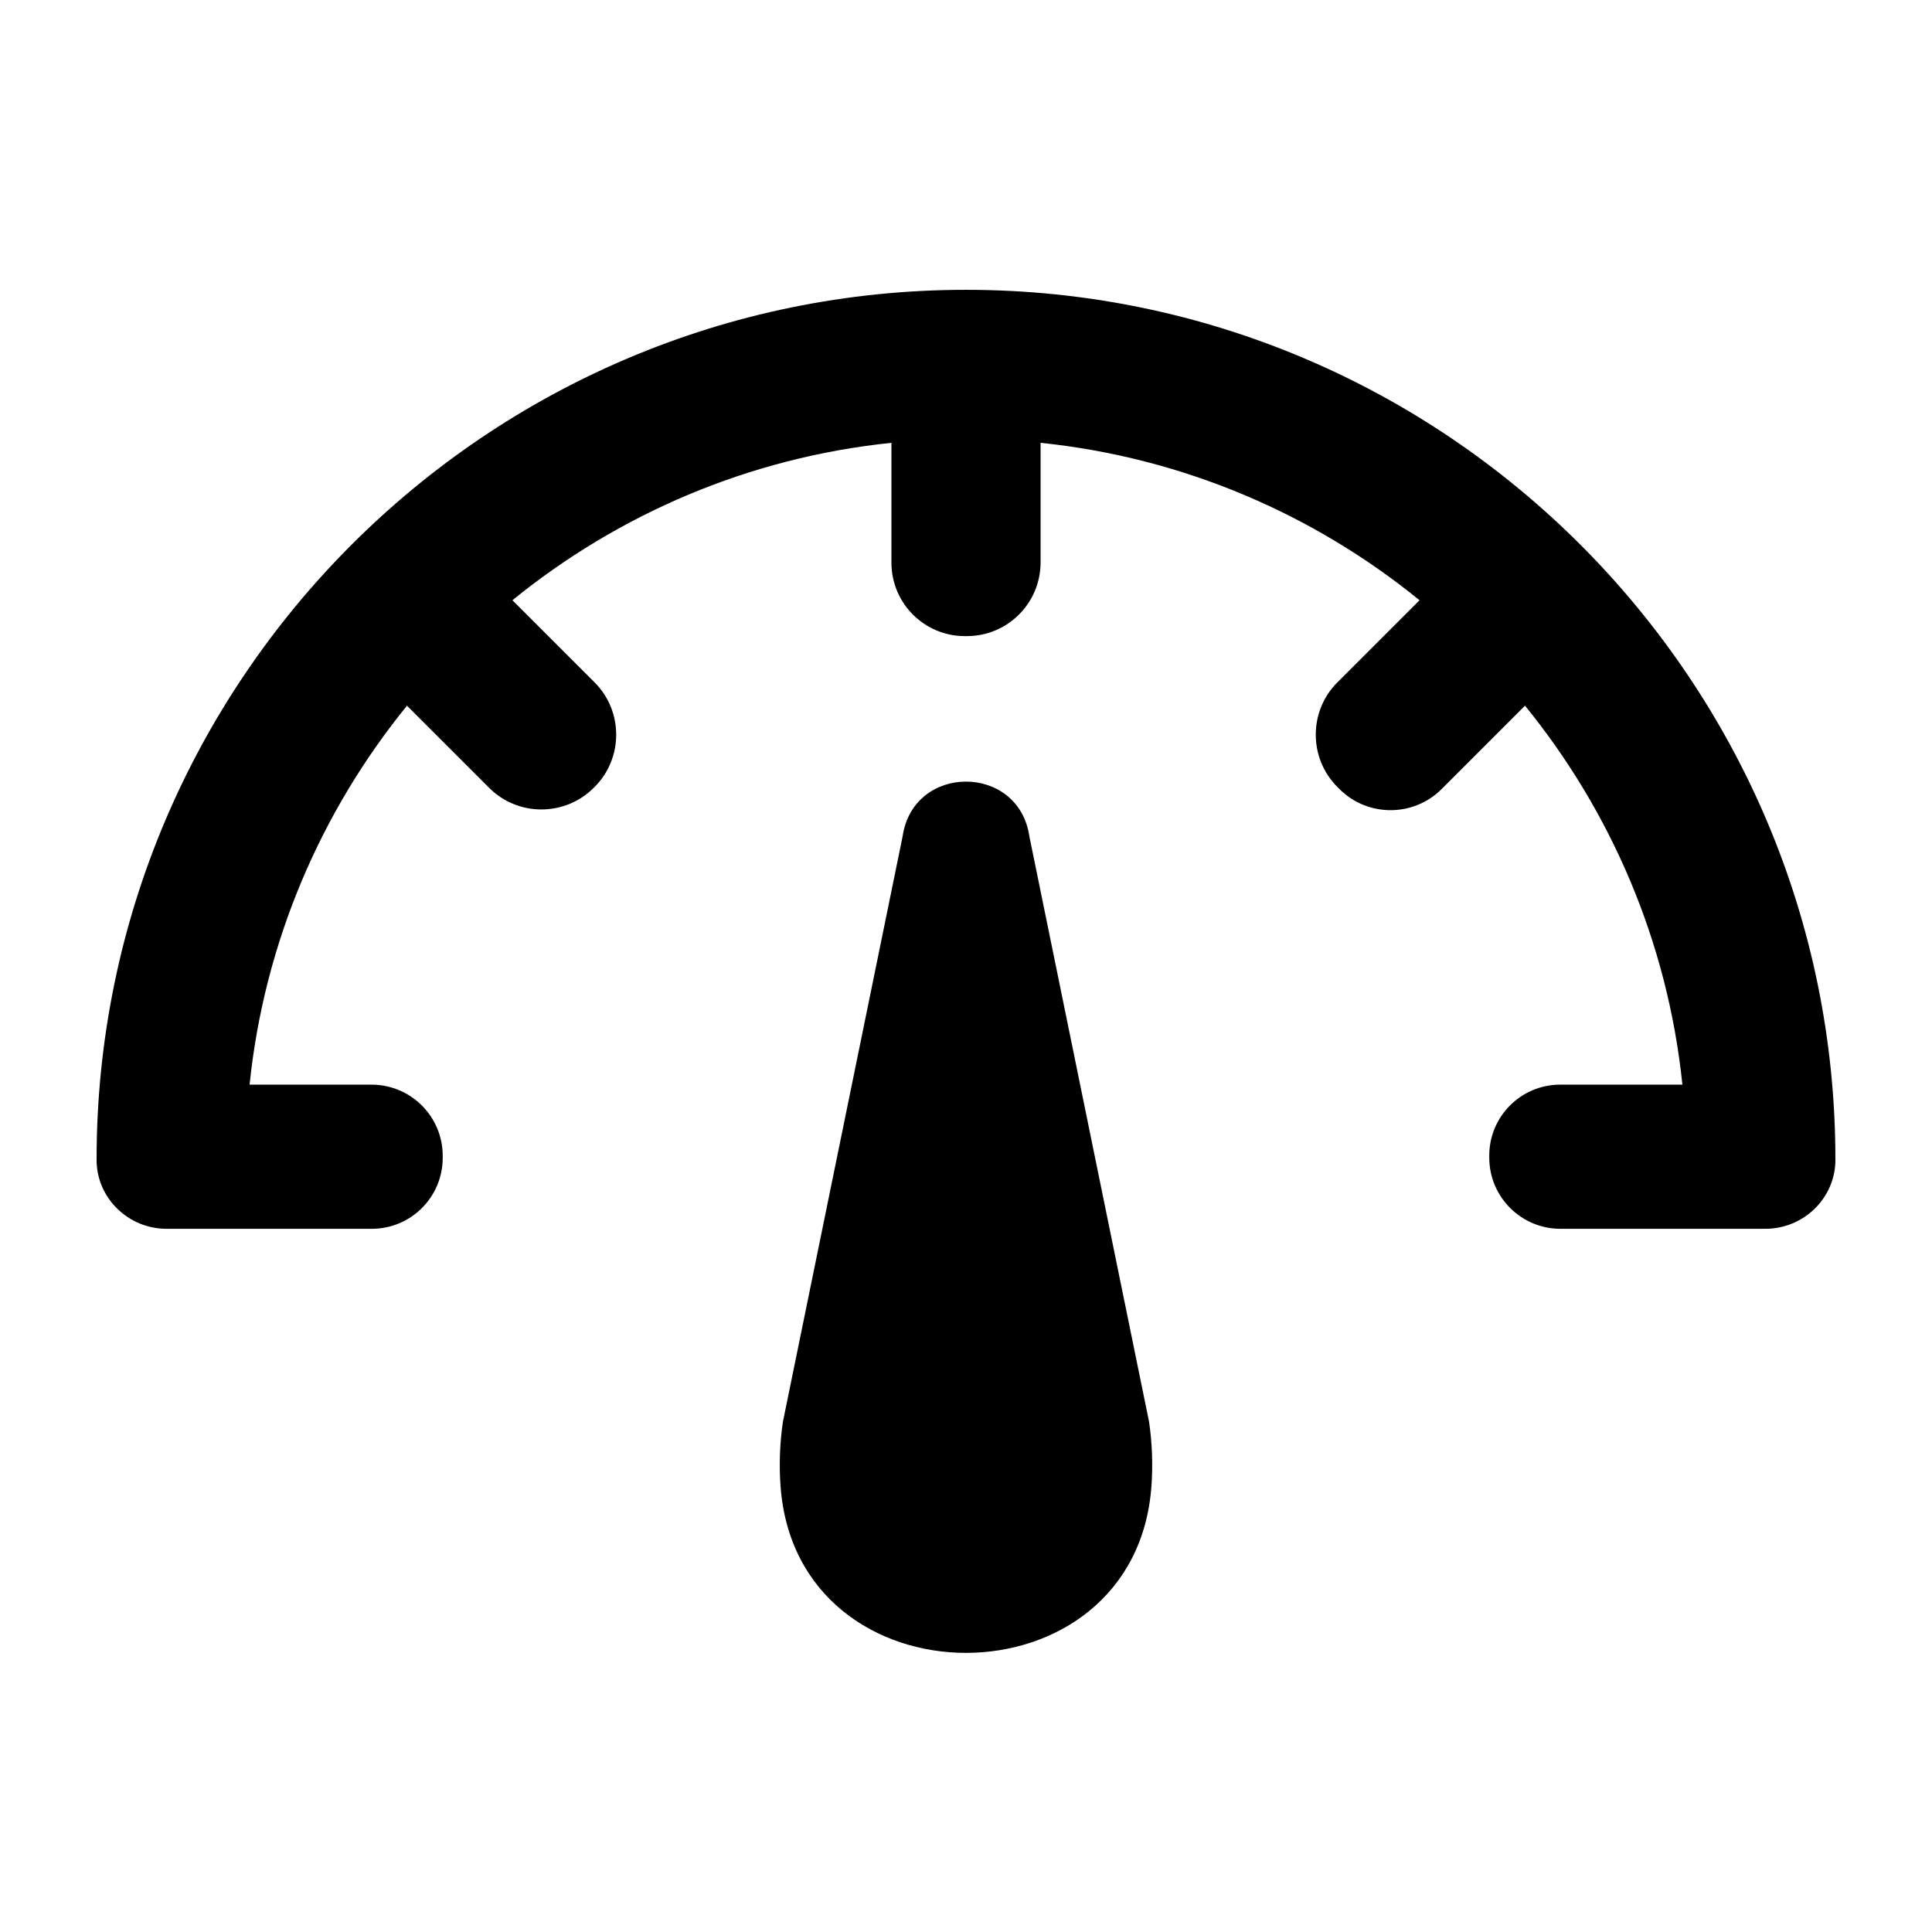 <svg xmlns="http://www.w3.org/2000/svg" viewBox="0 0 1200 1200" version="1.1" height="1200pt" width="1200pt">
 <path fill-rule="evenodd" d="m639.36 519.47c-6.656-45.34-72.07-45.34-78.727 0l-74.328 363.52c-1.945 13.18-2.438 26.465-1.535 39.578 9.578 138.75 220.88 138.75 230.45 0 0.902-13.113 0.41-26.398-1.535-39.578zm500.64 200.54v0.434c-0.027 23.742-19.742 42.785-43.496 42.785h-127.28c-24.363 0-44.121-19.691-44.215-44.039v-1.273c-0.09-24.398 19.668-44.223 44.055-44.223h75.906c-9.156-88.676-44.371-169.7-97.766-235.39l-51.848 51.848c-17.418 17.418-45.906 17.418-63.32 0l-1.418-1.414c-17.824-17.84-17.824-47.02 0-64.844l51.082-51.078c-65.691-53.398-146.72-88.609-235.38-97.77v74.32c0 25.246-20.488 45.734-45.75 45.734h-1.297c-25.18 0-45.586-20.422-45.586-45.602v-74.453c-88.676 9.16-169.71 44.371-235.41 97.77l51.082 51.078c17.824 17.84 17.824 47.004 0 64.844l-0.664 0.648c-17.824 17.84-47.004 17.84-64.828 0l-51.082-51.066c-53.395 65.688-88.609 146.71-97.766 235.38h75.746c24.48 0 44.305 19.887 44.215 44.371v1.258c-0.094 24.281-19.797 43.906-44.07 43.906h-127.42c-23.754 0-43.469-19.043-43.496-42.785v-0.434c0-297.76 242.25-540.01 540.01-540.01 297.75 0 539.99 242.25 539.99 540.01z"></path>
</svg>
